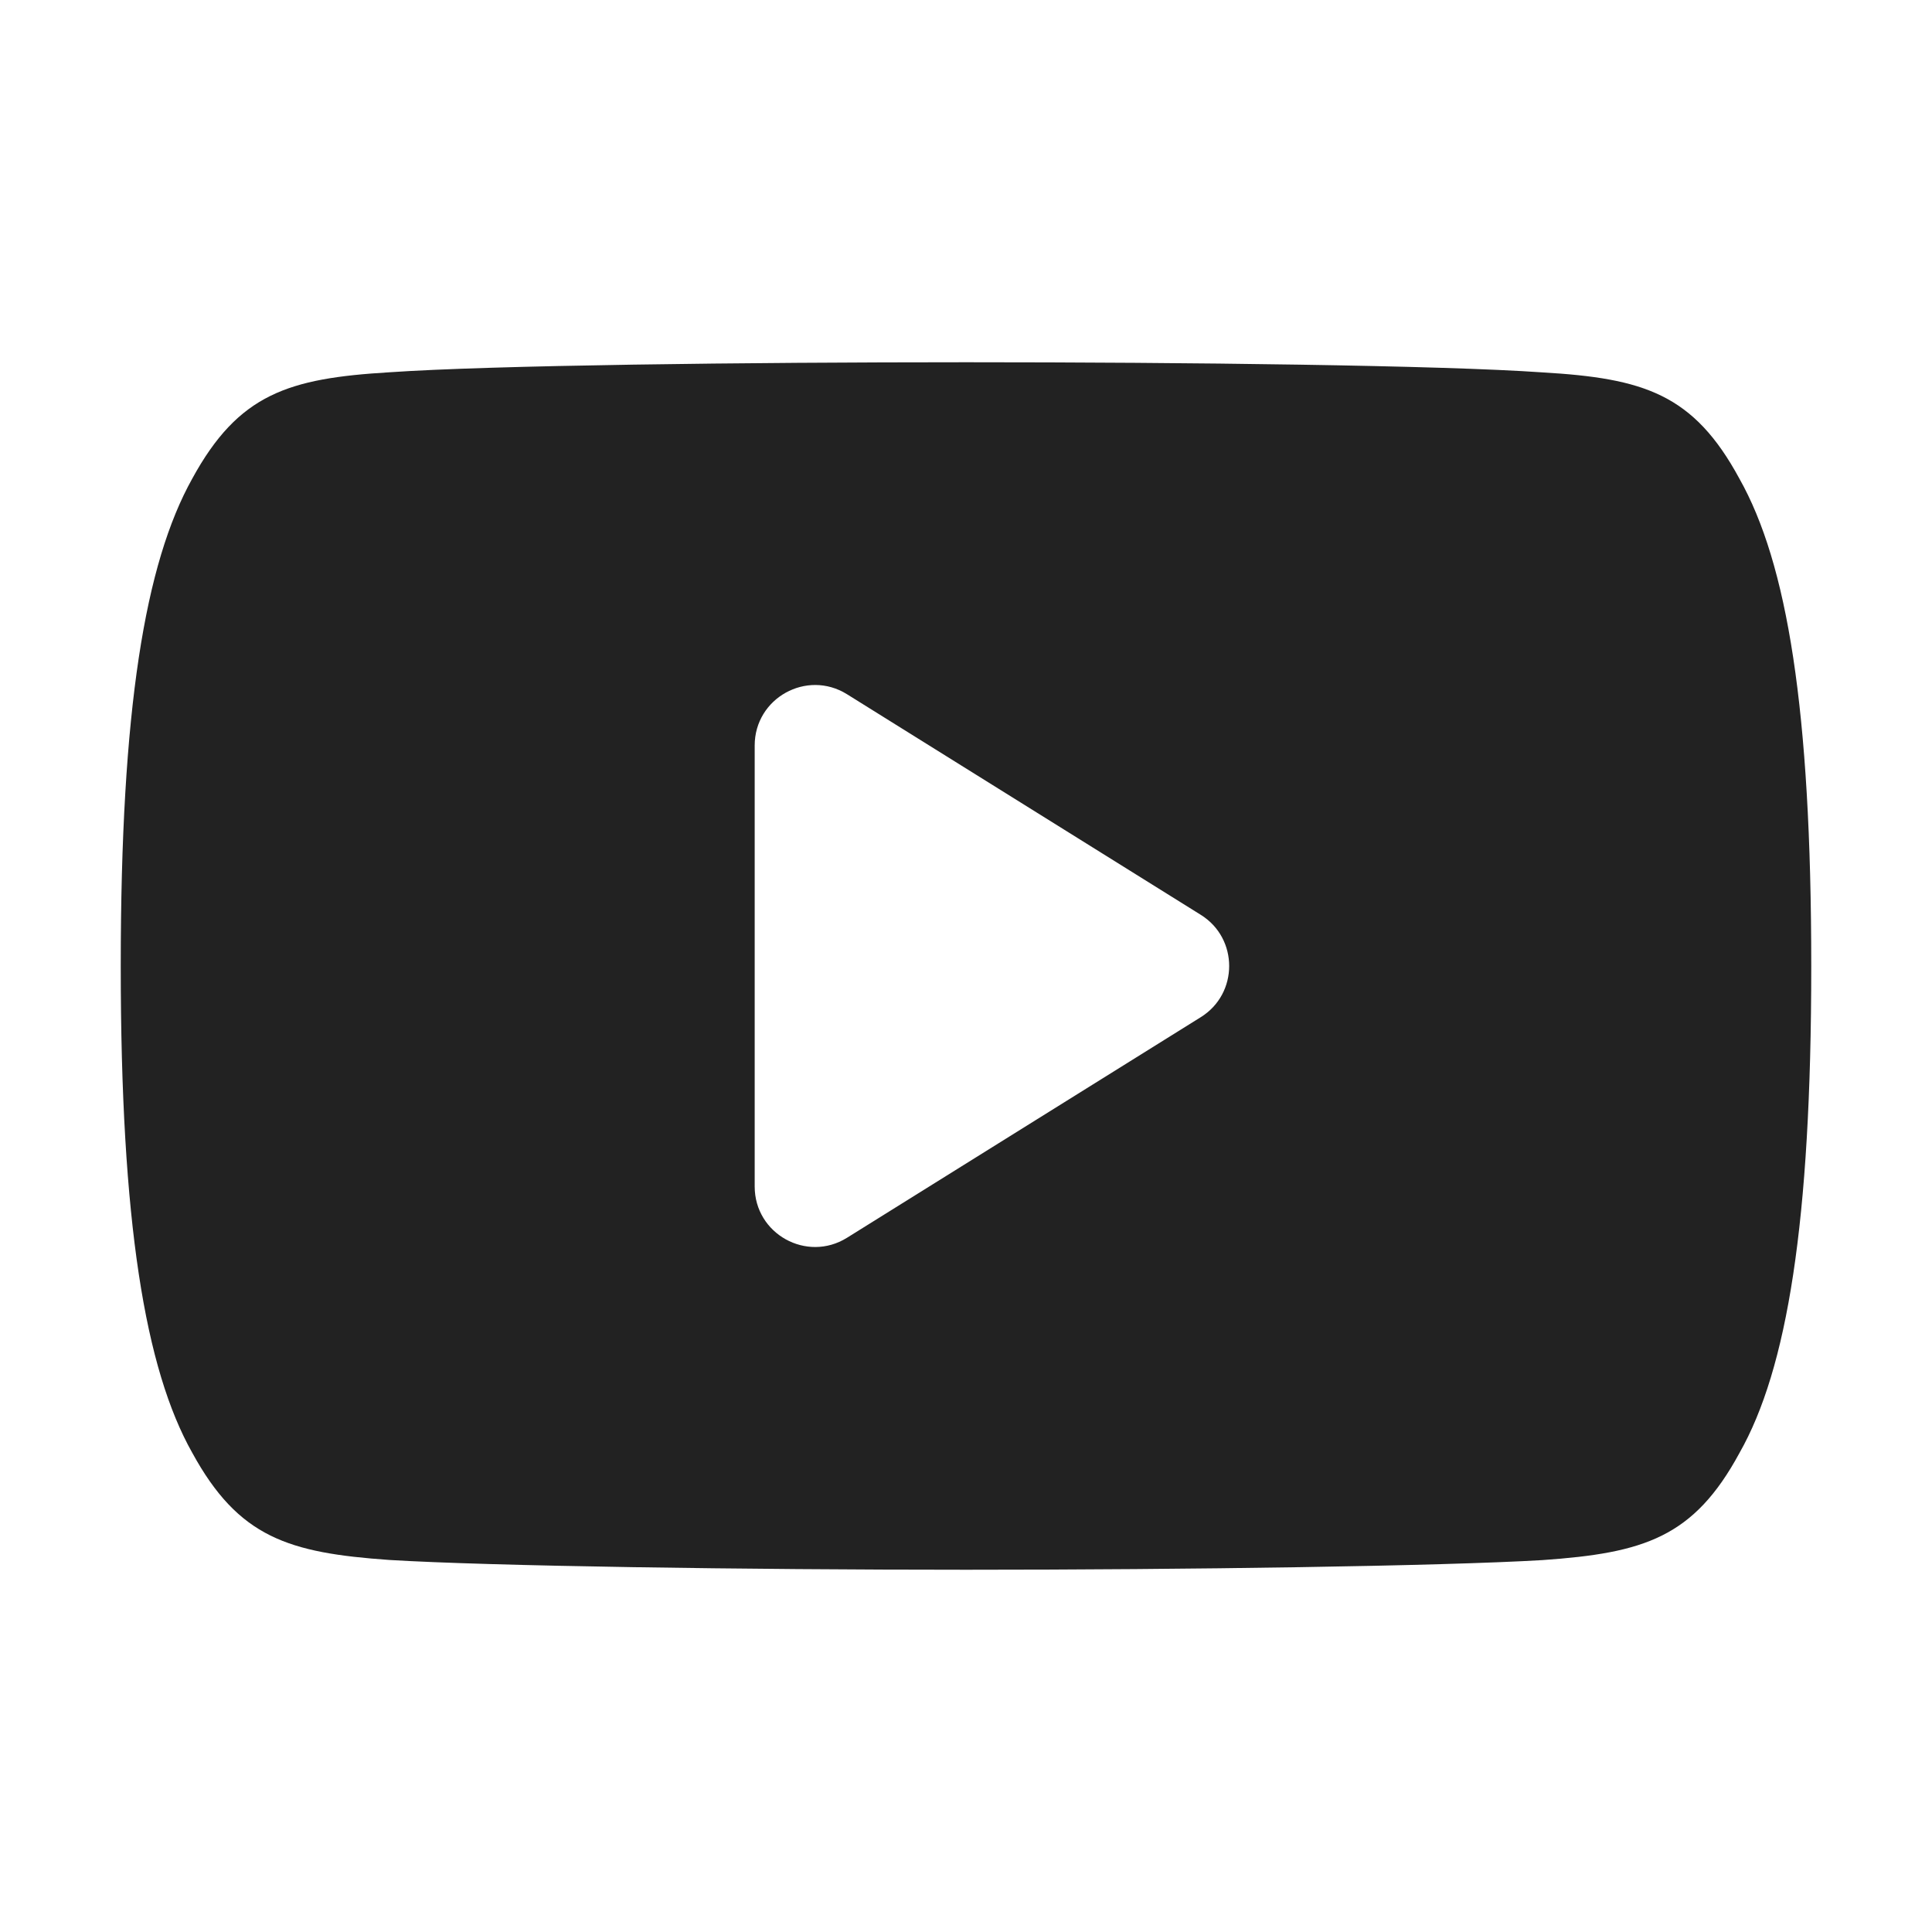 <?xml version="1.0" encoding="UTF-8"?> <svg xmlns="http://www.w3.org/2000/svg" width="16" height="16" viewBox="0 0 16 16" fill="none"><path d="M14.405 3.964C14.025 3.262 13.613 3.133 12.774 3.084C11.936 3.025 9.828 3 8.002 3C6.172 3 4.063 3.025 3.226 3.083C2.389 3.133 1.976 3.261 1.592 3.964C1.201 4.665 1 5.872 1 7.997V8V8.003V8.005C1 10.121 1.201 11.337 1.592 12.031C1.976 12.733 2.388 12.86 3.225 12.919C4.063 12.97 6.172 13 8.002 13C9.828 13 11.936 12.97 12.775 12.92C13.614 12.861 14.026 12.734 14.406 12.032C14.8 11.338 15 10.122 15 8.005V8.001V7.998C15 5.872 14.8 4.665 14.405 3.964ZM7.014 10.251C6.681 10.458 6.25 10.219 6.25 9.826V6.174C6.25 5.781 6.681 5.542 7.014 5.749L9.944 7.576C10.258 7.771 10.258 8.229 9.944 8.424L7.014 10.251Z" fill="#222222"></path></svg> 